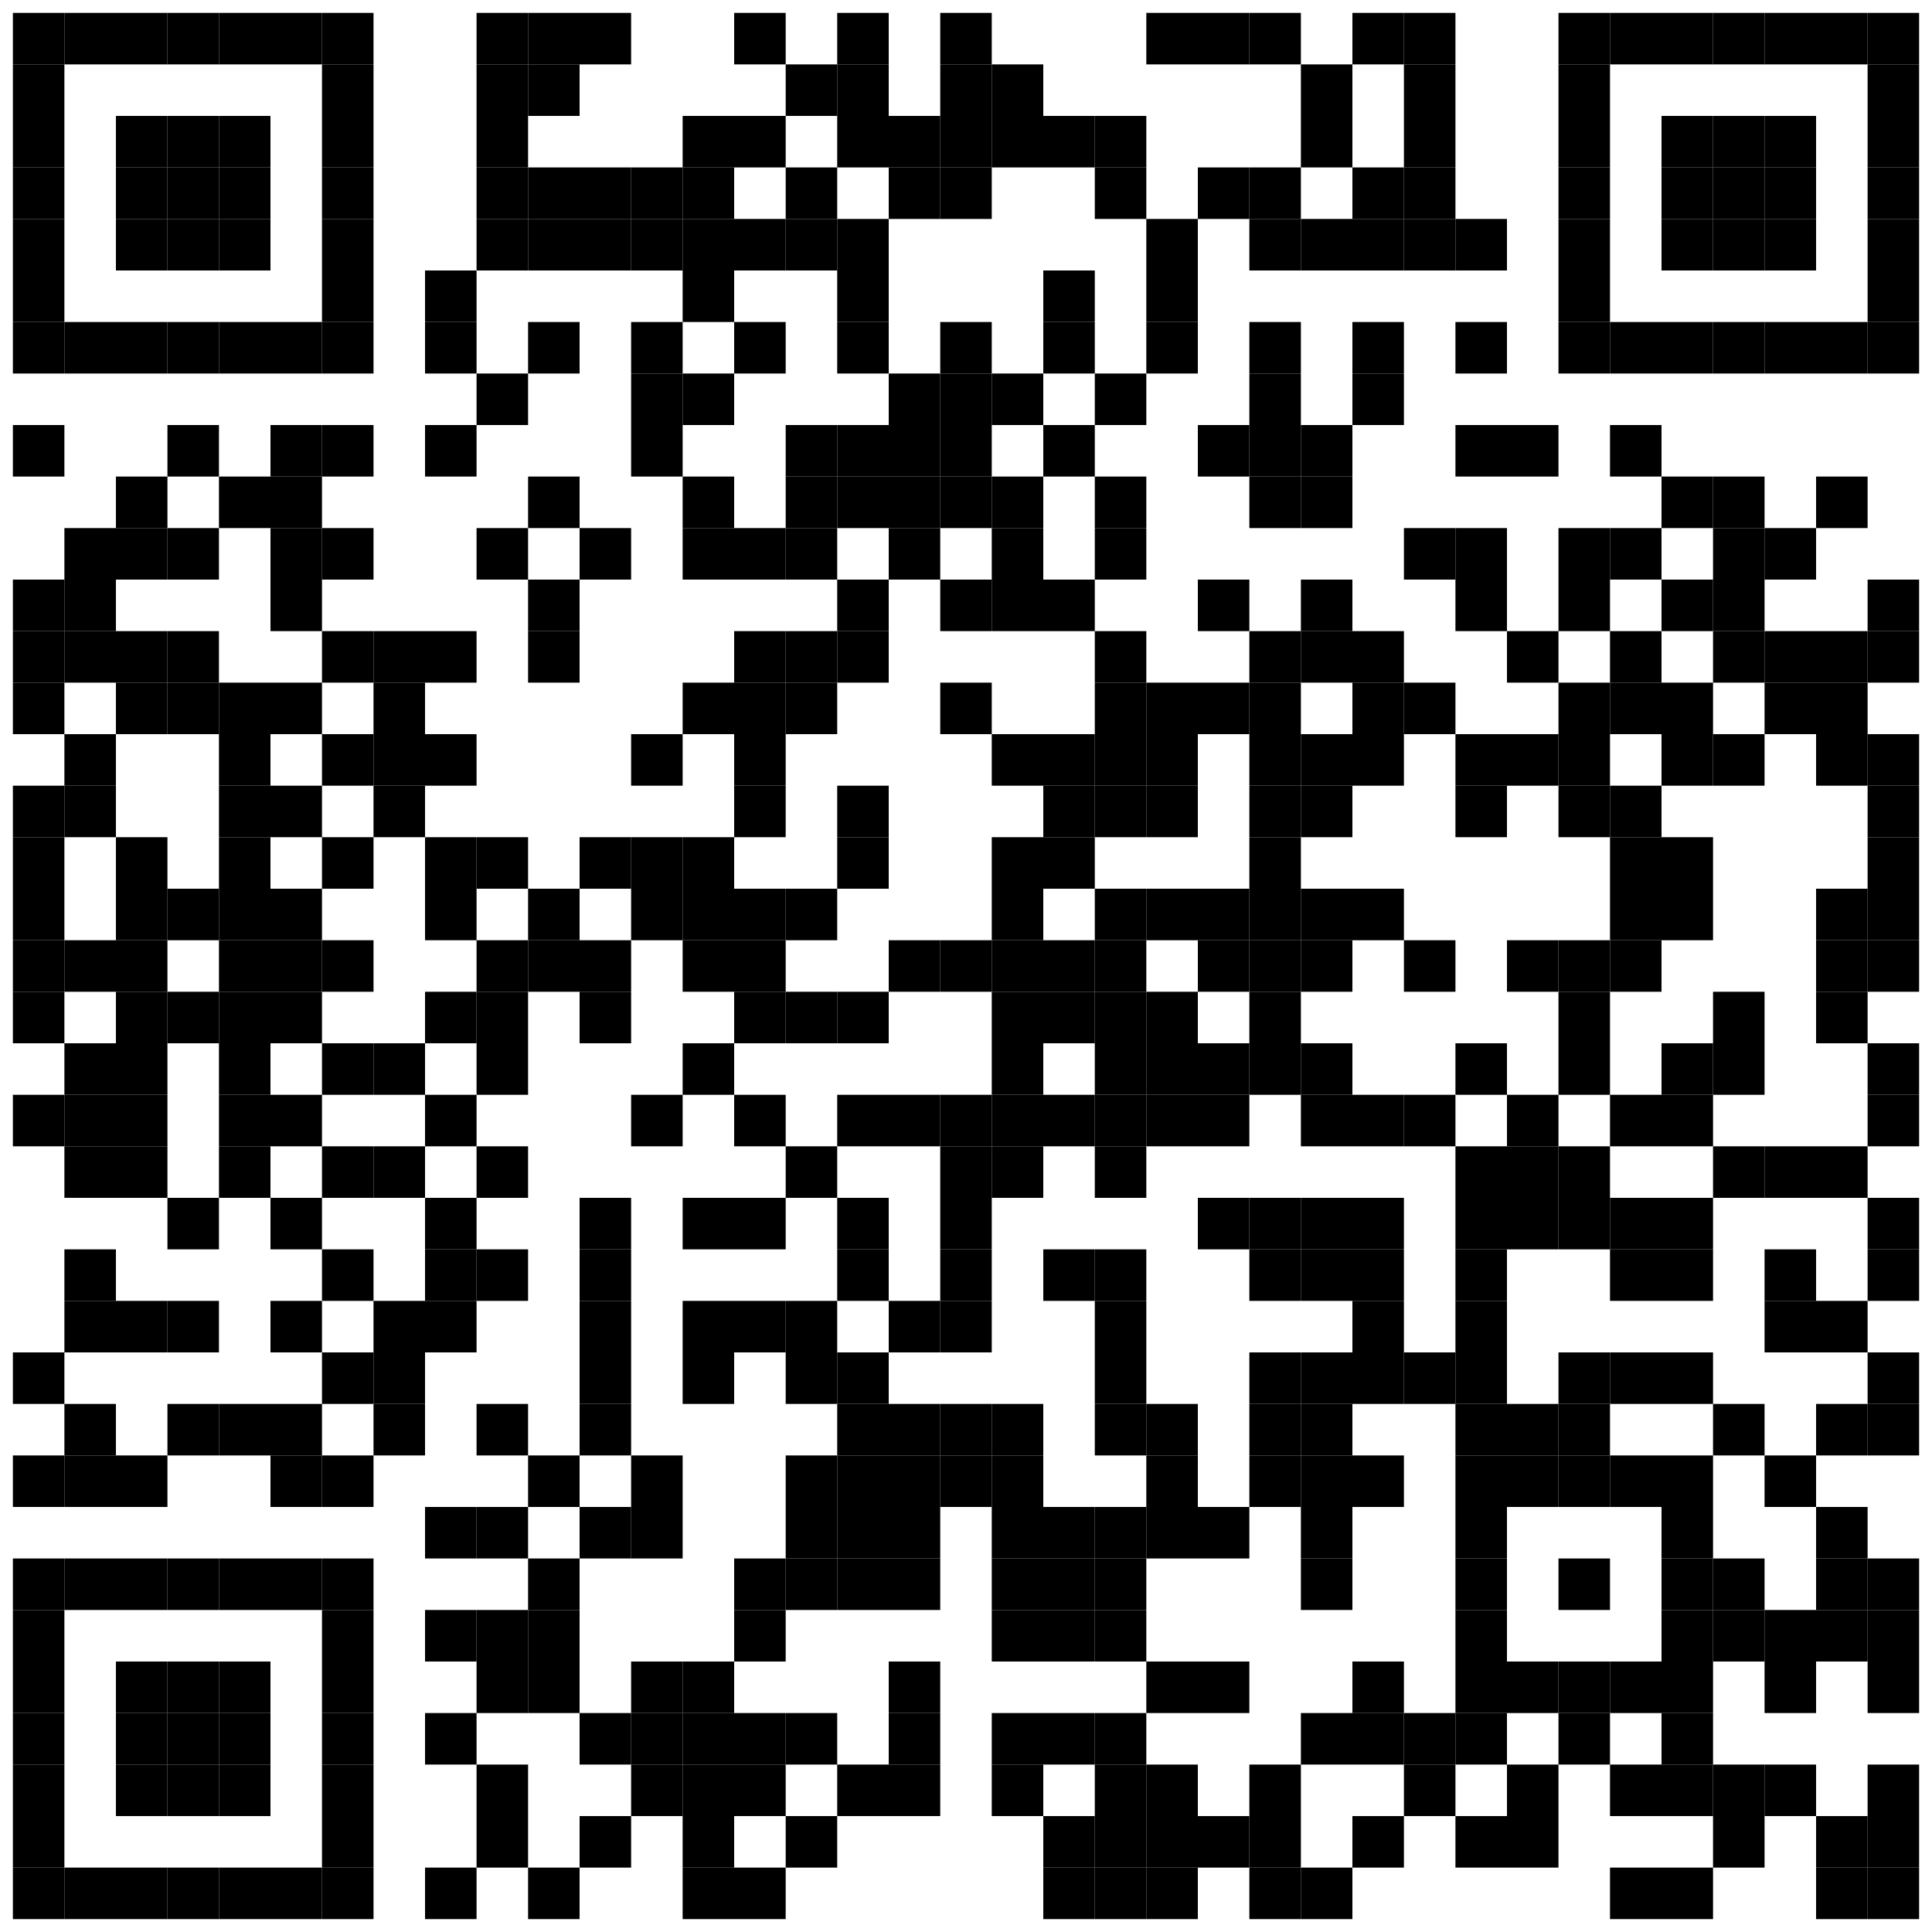 <?xml version="1.0"?>
<svg xmlns="http://www.w3.org/2000/svg" xmlns:xlink="http://www.w3.org/1999/xlink" version="1.1" width="150px" height="150px" viewBox="0 0 150 150"><defs><rect id="block" width="4" height="4" fill="#000000" fill-opacity="1"/></defs><rect x="0" y="0" width="150" height="150" fill="#ffffff" fill-opacity="1"/><use x="1" y="1" xlink:href="#block"/><use x="5" y="1" xlink:href="#block"/><use x="9" y="1" xlink:href="#block"/><use x="13" y="1" xlink:href="#block"/><use x="17" y="1" xlink:href="#block"/><use x="21" y="1" xlink:href="#block"/><use x="25" y="1" xlink:href="#block"/><use x="37" y="1" xlink:href="#block"/><use x="41" y="1" xlink:href="#block"/><use x="45" y="1" xlink:href="#block"/><use x="57" y="1" xlink:href="#block"/><use x="65" y="1" xlink:href="#block"/><use x="73" y="1" xlink:href="#block"/><use x="89" y="1" xlink:href="#block"/><use x="93" y="1" xlink:href="#block"/><use x="97" y="1" xlink:href="#block"/><use x="105" y="1" xlink:href="#block"/><use x="109" y="1" xlink:href="#block"/><use x="121" y="1" xlink:href="#block"/><use x="125" y="1" xlink:href="#block"/><use x="129" y="1" xlink:href="#block"/><use x="133" y="1" xlink:href="#block"/><use x="137" y="1" xlink:href="#block"/><use x="141" y="1" xlink:href="#block"/><use x="145" y="1" xlink:href="#block"/><use x="1" y="5" xlink:href="#block"/><use x="25" y="5" xlink:href="#block"/><use x="37" y="5" xlink:href="#block"/><use x="41" y="5" xlink:href="#block"/><use x="61" y="5" xlink:href="#block"/><use x="65" y="5" xlink:href="#block"/><use x="73" y="5" xlink:href="#block"/><use x="77" y="5" xlink:href="#block"/><use x="101" y="5" xlink:href="#block"/><use x="109" y="5" xlink:href="#block"/><use x="121" y="5" xlink:href="#block"/><use x="145" y="5" xlink:href="#block"/><use x="1" y="9" xlink:href="#block"/><use x="9" y="9" xlink:href="#block"/><use x="13" y="9" xlink:href="#block"/><use x="17" y="9" xlink:href="#block"/><use x="25" y="9" xlink:href="#block"/><use x="37" y="9" xlink:href="#block"/><use x="53" y="9" xlink:href="#block"/><use x="57" y="9" xlink:href="#block"/><use x="65" y="9" xlink:href="#block"/><use x="69" y="9" xlink:href="#block"/><use x="73" y="9" xlink:href="#block"/><use x="77" y="9" xlink:href="#block"/><use x="81" y="9" xlink:href="#block"/><use x="85" y="9" xlink:href="#block"/><use x="101" y="9" xlink:href="#block"/><use x="109" y="9" xlink:href="#block"/><use x="121" y="9" xlink:href="#block"/><use x="129" y="9" xlink:href="#block"/><use x="133" y="9" xlink:href="#block"/><use x="137" y="9" xlink:href="#block"/><use x="145" y="9" xlink:href="#block"/><use x="1" y="13" xlink:href="#block"/><use x="9" y="13" xlink:href="#block"/><use x="13" y="13" xlink:href="#block"/><use x="17" y="13" xlink:href="#block"/><use x="25" y="13" xlink:href="#block"/><use x="37" y="13" xlink:href="#block"/><use x="41" y="13" xlink:href="#block"/><use x="45" y="13" xlink:href="#block"/><use x="49" y="13" xlink:href="#block"/><use x="53" y="13" xlink:href="#block"/><use x="61" y="13" xlink:href="#block"/><use x="69" y="13" xlink:href="#block"/><use x="73" y="13" xlink:href="#block"/><use x="85" y="13" xlink:href="#block"/><use x="93" y="13" xlink:href="#block"/><use x="97" y="13" xlink:href="#block"/><use x="105" y="13" xlink:href="#block"/><use x="109" y="13" xlink:href="#block"/><use x="121" y="13" xlink:href="#block"/><use x="129" y="13" xlink:href="#block"/><use x="133" y="13" xlink:href="#block"/><use x="137" y="13" xlink:href="#block"/><use x="145" y="13" xlink:href="#block"/><use x="1" y="17" xlink:href="#block"/><use x="9" y="17" xlink:href="#block"/><use x="13" y="17" xlink:href="#block"/><use x="17" y="17" xlink:href="#block"/><use x="25" y="17" xlink:href="#block"/><use x="37" y="17" xlink:href="#block"/><use x="41" y="17" xlink:href="#block"/><use x="45" y="17" xlink:href="#block"/><use x="49" y="17" xlink:href="#block"/><use x="53" y="17" xlink:href="#block"/><use x="57" y="17" xlink:href="#block"/><use x="61" y="17" xlink:href="#block"/><use x="65" y="17" xlink:href="#block"/><use x="89" y="17" xlink:href="#block"/><use x="97" y="17" xlink:href="#block"/><use x="101" y="17" xlink:href="#block"/><use x="105" y="17" xlink:href="#block"/><use x="109" y="17" xlink:href="#block"/><use x="113" y="17" xlink:href="#block"/><use x="121" y="17" xlink:href="#block"/><use x="129" y="17" xlink:href="#block"/><use x="133" y="17" xlink:href="#block"/><use x="137" y="17" xlink:href="#block"/><use x="145" y="17" xlink:href="#block"/><use x="1" y="21" xlink:href="#block"/><use x="25" y="21" xlink:href="#block"/><use x="33" y="21" xlink:href="#block"/><use x="53" y="21" xlink:href="#block"/><use x="65" y="21" xlink:href="#block"/><use x="81" y="21" xlink:href="#block"/><use x="89" y="21" xlink:href="#block"/><use x="121" y="21" xlink:href="#block"/><use x="145" y="21" xlink:href="#block"/><use x="1" y="25" xlink:href="#block"/><use x="5" y="25" xlink:href="#block"/><use x="9" y="25" xlink:href="#block"/><use x="13" y="25" xlink:href="#block"/><use x="17" y="25" xlink:href="#block"/><use x="21" y="25" xlink:href="#block"/><use x="25" y="25" xlink:href="#block"/><use x="33" y="25" xlink:href="#block"/><use x="41" y="25" xlink:href="#block"/><use x="49" y="25" xlink:href="#block"/><use x="57" y="25" xlink:href="#block"/><use x="65" y="25" xlink:href="#block"/><use x="73" y="25" xlink:href="#block"/><use x="81" y="25" xlink:href="#block"/><use x="89" y="25" xlink:href="#block"/><use x="97" y="25" xlink:href="#block"/><use x="105" y="25" xlink:href="#block"/><use x="113" y="25" xlink:href="#block"/><use x="121" y="25" xlink:href="#block"/><use x="125" y="25" xlink:href="#block"/><use x="129" y="25" xlink:href="#block"/><use x="133" y="25" xlink:href="#block"/><use x="137" y="25" xlink:href="#block"/><use x="141" y="25" xlink:href="#block"/><use x="145" y="25" xlink:href="#block"/><use x="37" y="29" xlink:href="#block"/><use x="49" y="29" xlink:href="#block"/><use x="53" y="29" xlink:href="#block"/><use x="69" y="29" xlink:href="#block"/><use x="73" y="29" xlink:href="#block"/><use x="77" y="29" xlink:href="#block"/><use x="85" y="29" xlink:href="#block"/><use x="97" y="29" xlink:href="#block"/><use x="105" y="29" xlink:href="#block"/><use x="1" y="33" xlink:href="#block"/><use x="13" y="33" xlink:href="#block"/><use x="21" y="33" xlink:href="#block"/><use x="25" y="33" xlink:href="#block"/><use x="33" y="33" xlink:href="#block"/><use x="49" y="33" xlink:href="#block"/><use x="61" y="33" xlink:href="#block"/><use x="65" y="33" xlink:href="#block"/><use x="69" y="33" xlink:href="#block"/><use x="73" y="33" xlink:href="#block"/><use x="81" y="33" xlink:href="#block"/><use x="93" y="33" xlink:href="#block"/><use x="97" y="33" xlink:href="#block"/><use x="101" y="33" xlink:href="#block"/><use x="113" y="33" xlink:href="#block"/><use x="117" y="33" xlink:href="#block"/><use x="125" y="33" xlink:href="#block"/><use x="9" y="37" xlink:href="#block"/><use x="17" y="37" xlink:href="#block"/><use x="21" y="37" xlink:href="#block"/><use x="41" y="37" xlink:href="#block"/><use x="53" y="37" xlink:href="#block"/><use x="61" y="37" xlink:href="#block"/><use x="65" y="37" xlink:href="#block"/><use x="69" y="37" xlink:href="#block"/><use x="73" y="37" xlink:href="#block"/><use x="77" y="37" xlink:href="#block"/><use x="85" y="37" xlink:href="#block"/><use x="97" y="37" xlink:href="#block"/><use x="101" y="37" xlink:href="#block"/><use x="129" y="37" xlink:href="#block"/><use x="133" y="37" xlink:href="#block"/><use x="141" y="37" xlink:href="#block"/><use x="5" y="41" xlink:href="#block"/><use x="9" y="41" xlink:href="#block"/><use x="13" y="41" xlink:href="#block"/><use x="21" y="41" xlink:href="#block"/><use x="25" y="41" xlink:href="#block"/><use x="37" y="41" xlink:href="#block"/><use x="45" y="41" xlink:href="#block"/><use x="53" y="41" xlink:href="#block"/><use x="57" y="41" xlink:href="#block"/><use x="61" y="41" xlink:href="#block"/><use x="69" y="41" xlink:href="#block"/><use x="77" y="41" xlink:href="#block"/><use x="85" y="41" xlink:href="#block"/><use x="109" y="41" xlink:href="#block"/><use x="113" y="41" xlink:href="#block"/><use x="121" y="41" xlink:href="#block"/><use x="125" y="41" xlink:href="#block"/><use x="133" y="41" xlink:href="#block"/><use x="137" y="41" xlink:href="#block"/><use x="1" y="45" xlink:href="#block"/><use x="5" y="45" xlink:href="#block"/><use x="21" y="45" xlink:href="#block"/><use x="41" y="45" xlink:href="#block"/><use x="65" y="45" xlink:href="#block"/><use x="73" y="45" xlink:href="#block"/><use x="77" y="45" xlink:href="#block"/><use x="81" y="45" xlink:href="#block"/><use x="93" y="45" xlink:href="#block"/><use x="101" y="45" xlink:href="#block"/><use x="113" y="45" xlink:href="#block"/><use x="121" y="45" xlink:href="#block"/><use x="129" y="45" xlink:href="#block"/><use x="133" y="45" xlink:href="#block"/><use x="145" y="45" xlink:href="#block"/><use x="1" y="49" xlink:href="#block"/><use x="5" y="49" xlink:href="#block"/><use x="9" y="49" xlink:href="#block"/><use x="13" y="49" xlink:href="#block"/><use x="25" y="49" xlink:href="#block"/><use x="29" y="49" xlink:href="#block"/><use x="33" y="49" xlink:href="#block"/><use x="41" y="49" xlink:href="#block"/><use x="57" y="49" xlink:href="#block"/><use x="61" y="49" xlink:href="#block"/><use x="65" y="49" xlink:href="#block"/><use x="85" y="49" xlink:href="#block"/><use x="97" y="49" xlink:href="#block"/><use x="101" y="49" xlink:href="#block"/><use x="105" y="49" xlink:href="#block"/><use x="117" y="49" xlink:href="#block"/><use x="125" y="49" xlink:href="#block"/><use x="133" y="49" xlink:href="#block"/><use x="137" y="49" xlink:href="#block"/><use x="141" y="49" xlink:href="#block"/><use x="145" y="49" xlink:href="#block"/><use x="1" y="53" xlink:href="#block"/><use x="9" y="53" xlink:href="#block"/><use x="13" y="53" xlink:href="#block"/><use x="17" y="53" xlink:href="#block"/><use x="21" y="53" xlink:href="#block"/><use x="29" y="53" xlink:href="#block"/><use x="53" y="53" xlink:href="#block"/><use x="57" y="53" xlink:href="#block"/><use x="61" y="53" xlink:href="#block"/><use x="73" y="53" xlink:href="#block"/><use x="85" y="53" xlink:href="#block"/><use x="89" y="53" xlink:href="#block"/><use x="93" y="53" xlink:href="#block"/><use x="97" y="53" xlink:href="#block"/><use x="105" y="53" xlink:href="#block"/><use x="109" y="53" xlink:href="#block"/><use x="121" y="53" xlink:href="#block"/><use x="125" y="53" xlink:href="#block"/><use x="129" y="53" xlink:href="#block"/><use x="137" y="53" xlink:href="#block"/><use x="141" y="53" xlink:href="#block"/><use x="5" y="57" xlink:href="#block"/><use x="17" y="57" xlink:href="#block"/><use x="25" y="57" xlink:href="#block"/><use x="29" y="57" xlink:href="#block"/><use x="33" y="57" xlink:href="#block"/><use x="49" y="57" xlink:href="#block"/><use x="57" y="57" xlink:href="#block"/><use x="77" y="57" xlink:href="#block"/><use x="81" y="57" xlink:href="#block"/><use x="85" y="57" xlink:href="#block"/><use x="89" y="57" xlink:href="#block"/><use x="97" y="57" xlink:href="#block"/><use x="101" y="57" xlink:href="#block"/><use x="105" y="57" xlink:href="#block"/><use x="113" y="57" xlink:href="#block"/><use x="117" y="57" xlink:href="#block"/><use x="121" y="57" xlink:href="#block"/><use x="129" y="57" xlink:href="#block"/><use x="133" y="57" xlink:href="#block"/><use x="141" y="57" xlink:href="#block"/><use x="145" y="57" xlink:href="#block"/><use x="1" y="61" xlink:href="#block"/><use x="5" y="61" xlink:href="#block"/><use x="17" y="61" xlink:href="#block"/><use x="21" y="61" xlink:href="#block"/><use x="29" y="61" xlink:href="#block"/><use x="57" y="61" xlink:href="#block"/><use x="65" y="61" xlink:href="#block"/><use x="81" y="61" xlink:href="#block"/><use x="85" y="61" xlink:href="#block"/><use x="89" y="61" xlink:href="#block"/><use x="97" y="61" xlink:href="#block"/><use x="101" y="61" xlink:href="#block"/><use x="113" y="61" xlink:href="#block"/><use x="121" y="61" xlink:href="#block"/><use x="125" y="61" xlink:href="#block"/><use x="145" y="61" xlink:href="#block"/><use x="1" y="65" xlink:href="#block"/><use x="9" y="65" xlink:href="#block"/><use x="17" y="65" xlink:href="#block"/><use x="25" y="65" xlink:href="#block"/><use x="33" y="65" xlink:href="#block"/><use x="37" y="65" xlink:href="#block"/><use x="45" y="65" xlink:href="#block"/><use x="49" y="65" xlink:href="#block"/><use x="53" y="65" xlink:href="#block"/><use x="65" y="65" xlink:href="#block"/><use x="77" y="65" xlink:href="#block"/><use x="81" y="65" xlink:href="#block"/><use x="97" y="65" xlink:href="#block"/><use x="125" y="65" xlink:href="#block"/><use x="129" y="65" xlink:href="#block"/><use x="145" y="65" xlink:href="#block"/><use x="1" y="69" xlink:href="#block"/><use x="9" y="69" xlink:href="#block"/><use x="13" y="69" xlink:href="#block"/><use x="17" y="69" xlink:href="#block"/><use x="21" y="69" xlink:href="#block"/><use x="33" y="69" xlink:href="#block"/><use x="41" y="69" xlink:href="#block"/><use x="49" y="69" xlink:href="#block"/><use x="53" y="69" xlink:href="#block"/><use x="57" y="69" xlink:href="#block"/><use x="61" y="69" xlink:href="#block"/><use x="77" y="69" xlink:href="#block"/><use x="85" y="69" xlink:href="#block"/><use x="89" y="69" xlink:href="#block"/><use x="93" y="69" xlink:href="#block"/><use x="97" y="69" xlink:href="#block"/><use x="101" y="69" xlink:href="#block"/><use x="105" y="69" xlink:href="#block"/><use x="125" y="69" xlink:href="#block"/><use x="129" y="69" xlink:href="#block"/><use x="141" y="69" xlink:href="#block"/><use x="145" y="69" xlink:href="#block"/><use x="1" y="73" xlink:href="#block"/><use x="5" y="73" xlink:href="#block"/><use x="9" y="73" xlink:href="#block"/><use x="17" y="73" xlink:href="#block"/><use x="21" y="73" xlink:href="#block"/><use x="25" y="73" xlink:href="#block"/><use x="37" y="73" xlink:href="#block"/><use x="41" y="73" xlink:href="#block"/><use x="45" y="73" xlink:href="#block"/><use x="53" y="73" xlink:href="#block"/><use x="57" y="73" xlink:href="#block"/><use x="69" y="73" xlink:href="#block"/><use x="73" y="73" xlink:href="#block"/><use x="77" y="73" xlink:href="#block"/><use x="81" y="73" xlink:href="#block"/><use x="85" y="73" xlink:href="#block"/><use x="93" y="73" xlink:href="#block"/><use x="97" y="73" xlink:href="#block"/><use x="101" y="73" xlink:href="#block"/><use x="109" y="73" xlink:href="#block"/><use x="117" y="73" xlink:href="#block"/><use x="121" y="73" xlink:href="#block"/><use x="125" y="73" xlink:href="#block"/><use x="141" y="73" xlink:href="#block"/><use x="145" y="73" xlink:href="#block"/><use x="1" y="77" xlink:href="#block"/><use x="9" y="77" xlink:href="#block"/><use x="13" y="77" xlink:href="#block"/><use x="17" y="77" xlink:href="#block"/><use x="21" y="77" xlink:href="#block"/><use x="33" y="77" xlink:href="#block"/><use x="37" y="77" xlink:href="#block"/><use x="45" y="77" xlink:href="#block"/><use x="57" y="77" xlink:href="#block"/><use x="61" y="77" xlink:href="#block"/><use x="65" y="77" xlink:href="#block"/><use x="77" y="77" xlink:href="#block"/><use x="81" y="77" xlink:href="#block"/><use x="85" y="77" xlink:href="#block"/><use x="89" y="77" xlink:href="#block"/><use x="97" y="77" xlink:href="#block"/><use x="121" y="77" xlink:href="#block"/><use x="133" y="77" xlink:href="#block"/><use x="141" y="77" xlink:href="#block"/><use x="5" y="81" xlink:href="#block"/><use x="9" y="81" xlink:href="#block"/><use x="17" y="81" xlink:href="#block"/><use x="25" y="81" xlink:href="#block"/><use x="29" y="81" xlink:href="#block"/><use x="37" y="81" xlink:href="#block"/><use x="53" y="81" xlink:href="#block"/><use x="77" y="81" xlink:href="#block"/><use x="85" y="81" xlink:href="#block"/><use x="89" y="81" xlink:href="#block"/><use x="93" y="81" xlink:href="#block"/><use x="97" y="81" xlink:href="#block"/><use x="101" y="81" xlink:href="#block"/><use x="113" y="81" xlink:href="#block"/><use x="121" y="81" xlink:href="#block"/><use x="129" y="81" xlink:href="#block"/><use x="133" y="81" xlink:href="#block"/><use x="145" y="81" xlink:href="#block"/><use x="1" y="85" xlink:href="#block"/><use x="5" y="85" xlink:href="#block"/><use x="9" y="85" xlink:href="#block"/><use x="17" y="85" xlink:href="#block"/><use x="21" y="85" xlink:href="#block"/><use x="33" y="85" xlink:href="#block"/><use x="49" y="85" xlink:href="#block"/><use x="57" y="85" xlink:href="#block"/><use x="65" y="85" xlink:href="#block"/><use x="69" y="85" xlink:href="#block"/><use x="73" y="85" xlink:href="#block"/><use x="77" y="85" xlink:href="#block"/><use x="81" y="85" xlink:href="#block"/><use x="85" y="85" xlink:href="#block"/><use x="89" y="85" xlink:href="#block"/><use x="93" y="85" xlink:href="#block"/><use x="101" y="85" xlink:href="#block"/><use x="105" y="85" xlink:href="#block"/><use x="109" y="85" xlink:href="#block"/><use x="117" y="85" xlink:href="#block"/><use x="125" y="85" xlink:href="#block"/><use x="129" y="85" xlink:href="#block"/><use x="145" y="85" xlink:href="#block"/><use x="5" y="89" xlink:href="#block"/><use x="9" y="89" xlink:href="#block"/><use x="17" y="89" xlink:href="#block"/><use x="25" y="89" xlink:href="#block"/><use x="29" y="89" xlink:href="#block"/><use x="37" y="89" xlink:href="#block"/><use x="61" y="89" xlink:href="#block"/><use x="73" y="89" xlink:href="#block"/><use x="77" y="89" xlink:href="#block"/><use x="85" y="89" xlink:href="#block"/><use x="113" y="89" xlink:href="#block"/><use x="117" y="89" xlink:href="#block"/><use x="121" y="89" xlink:href="#block"/><use x="133" y="89" xlink:href="#block"/><use x="137" y="89" xlink:href="#block"/><use x="141" y="89" xlink:href="#block"/><use x="13" y="93" xlink:href="#block"/><use x="21" y="93" xlink:href="#block"/><use x="33" y="93" xlink:href="#block"/><use x="45" y="93" xlink:href="#block"/><use x="53" y="93" xlink:href="#block"/><use x="57" y="93" xlink:href="#block"/><use x="65" y="93" xlink:href="#block"/><use x="73" y="93" xlink:href="#block"/><use x="93" y="93" xlink:href="#block"/><use x="97" y="93" xlink:href="#block"/><use x="101" y="93" xlink:href="#block"/><use x="105" y="93" xlink:href="#block"/><use x="113" y="93" xlink:href="#block"/><use x="117" y="93" xlink:href="#block"/><use x="121" y="93" xlink:href="#block"/><use x="125" y="93" xlink:href="#block"/><use x="129" y="93" xlink:href="#block"/><use x="145" y="93" xlink:href="#block"/><use x="5" y="97" xlink:href="#block"/><use x="25" y="97" xlink:href="#block"/><use x="33" y="97" xlink:href="#block"/><use x="37" y="97" xlink:href="#block"/><use x="45" y="97" xlink:href="#block"/><use x="65" y="97" xlink:href="#block"/><use x="73" y="97" xlink:href="#block"/><use x="81" y="97" xlink:href="#block"/><use x="85" y="97" xlink:href="#block"/><use x="97" y="97" xlink:href="#block"/><use x="101" y="97" xlink:href="#block"/><use x="105" y="97" xlink:href="#block"/><use x="113" y="97" xlink:href="#block"/><use x="125" y="97" xlink:href="#block"/><use x="129" y="97" xlink:href="#block"/><use x="137" y="97" xlink:href="#block"/><use x="145" y="97" xlink:href="#block"/><use x="5" y="101" xlink:href="#block"/><use x="9" y="101" xlink:href="#block"/><use x="13" y="101" xlink:href="#block"/><use x="21" y="101" xlink:href="#block"/><use x="29" y="101" xlink:href="#block"/><use x="33" y="101" xlink:href="#block"/><use x="45" y="101" xlink:href="#block"/><use x="53" y="101" xlink:href="#block"/><use x="57" y="101" xlink:href="#block"/><use x="61" y="101" xlink:href="#block"/><use x="69" y="101" xlink:href="#block"/><use x="73" y="101" xlink:href="#block"/><use x="85" y="101" xlink:href="#block"/><use x="105" y="101" xlink:href="#block"/><use x="113" y="101" xlink:href="#block"/><use x="137" y="101" xlink:href="#block"/><use x="141" y="101" xlink:href="#block"/><use x="1" y="105" xlink:href="#block"/><use x="25" y="105" xlink:href="#block"/><use x="29" y="105" xlink:href="#block"/><use x="45" y="105" xlink:href="#block"/><use x="53" y="105" xlink:href="#block"/><use x="61" y="105" xlink:href="#block"/><use x="65" y="105" xlink:href="#block"/><use x="85" y="105" xlink:href="#block"/><use x="97" y="105" xlink:href="#block"/><use x="101" y="105" xlink:href="#block"/><use x="105" y="105" xlink:href="#block"/><use x="109" y="105" xlink:href="#block"/><use x="113" y="105" xlink:href="#block"/><use x="121" y="105" xlink:href="#block"/><use x="125" y="105" xlink:href="#block"/><use x="129" y="105" xlink:href="#block"/><use x="145" y="105" xlink:href="#block"/><use x="5" y="109" xlink:href="#block"/><use x="13" y="109" xlink:href="#block"/><use x="17" y="109" xlink:href="#block"/><use x="21" y="109" xlink:href="#block"/><use x="29" y="109" xlink:href="#block"/><use x="37" y="109" xlink:href="#block"/><use x="45" y="109" xlink:href="#block"/><use x="65" y="109" xlink:href="#block"/><use x="69" y="109" xlink:href="#block"/><use x="73" y="109" xlink:href="#block"/><use x="77" y="109" xlink:href="#block"/><use x="85" y="109" xlink:href="#block"/><use x="89" y="109" xlink:href="#block"/><use x="97" y="109" xlink:href="#block"/><use x="101" y="109" xlink:href="#block"/><use x="113" y="109" xlink:href="#block"/><use x="117" y="109" xlink:href="#block"/><use x="121" y="109" xlink:href="#block"/><use x="133" y="109" xlink:href="#block"/><use x="141" y="109" xlink:href="#block"/><use x="145" y="109" xlink:href="#block"/><use x="1" y="113" xlink:href="#block"/><use x="5" y="113" xlink:href="#block"/><use x="9" y="113" xlink:href="#block"/><use x="21" y="113" xlink:href="#block"/><use x="25" y="113" xlink:href="#block"/><use x="41" y="113" xlink:href="#block"/><use x="49" y="113" xlink:href="#block"/><use x="61" y="113" xlink:href="#block"/><use x="65" y="113" xlink:href="#block"/><use x="69" y="113" xlink:href="#block"/><use x="73" y="113" xlink:href="#block"/><use x="77" y="113" xlink:href="#block"/><use x="89" y="113" xlink:href="#block"/><use x="97" y="113" xlink:href="#block"/><use x="101" y="113" xlink:href="#block"/><use x="105" y="113" xlink:href="#block"/><use x="113" y="113" xlink:href="#block"/><use x="117" y="113" xlink:href="#block"/><use x="121" y="113" xlink:href="#block"/><use x="125" y="113" xlink:href="#block"/><use x="129" y="113" xlink:href="#block"/><use x="137" y="113" xlink:href="#block"/><use x="33" y="117" xlink:href="#block"/><use x="37" y="117" xlink:href="#block"/><use x="45" y="117" xlink:href="#block"/><use x="49" y="117" xlink:href="#block"/><use x="61" y="117" xlink:href="#block"/><use x="65" y="117" xlink:href="#block"/><use x="69" y="117" xlink:href="#block"/><use x="77" y="117" xlink:href="#block"/><use x="81" y="117" xlink:href="#block"/><use x="85" y="117" xlink:href="#block"/><use x="89" y="117" xlink:href="#block"/><use x="93" y="117" xlink:href="#block"/><use x="101" y="117" xlink:href="#block"/><use x="113" y="117" xlink:href="#block"/><use x="129" y="117" xlink:href="#block"/><use x="141" y="117" xlink:href="#block"/><use x="1" y="121" xlink:href="#block"/><use x="5" y="121" xlink:href="#block"/><use x="9" y="121" xlink:href="#block"/><use x="13" y="121" xlink:href="#block"/><use x="17" y="121" xlink:href="#block"/><use x="21" y="121" xlink:href="#block"/><use x="25" y="121" xlink:href="#block"/><use x="41" y="121" xlink:href="#block"/><use x="57" y="121" xlink:href="#block"/><use x="61" y="121" xlink:href="#block"/><use x="65" y="121" xlink:href="#block"/><use x="69" y="121" xlink:href="#block"/><use x="77" y="121" xlink:href="#block"/><use x="81" y="121" xlink:href="#block"/><use x="85" y="121" xlink:href="#block"/><use x="101" y="121" xlink:href="#block"/><use x="113" y="121" xlink:href="#block"/><use x="121" y="121" xlink:href="#block"/><use x="129" y="121" xlink:href="#block"/><use x="133" y="121" xlink:href="#block"/><use x="141" y="121" xlink:href="#block"/><use x="145" y="121" xlink:href="#block"/><use x="1" y="125" xlink:href="#block"/><use x="25" y="125" xlink:href="#block"/><use x="33" y="125" xlink:href="#block"/><use x="37" y="125" xlink:href="#block"/><use x="41" y="125" xlink:href="#block"/><use x="57" y="125" xlink:href="#block"/><use x="77" y="125" xlink:href="#block"/><use x="81" y="125" xlink:href="#block"/><use x="85" y="125" xlink:href="#block"/><use x="113" y="125" xlink:href="#block"/><use x="129" y="125" xlink:href="#block"/><use x="133" y="125" xlink:href="#block"/><use x="137" y="125" xlink:href="#block"/><use x="141" y="125" xlink:href="#block"/><use x="145" y="125" xlink:href="#block"/><use x="1" y="129" xlink:href="#block"/><use x="9" y="129" xlink:href="#block"/><use x="13" y="129" xlink:href="#block"/><use x="17" y="129" xlink:href="#block"/><use x="25" y="129" xlink:href="#block"/><use x="37" y="129" xlink:href="#block"/><use x="41" y="129" xlink:href="#block"/><use x="49" y="129" xlink:href="#block"/><use x="53" y="129" xlink:href="#block"/><use x="69" y="129" xlink:href="#block"/><use x="89" y="129" xlink:href="#block"/><use x="93" y="129" xlink:href="#block"/><use x="105" y="129" xlink:href="#block"/><use x="113" y="129" xlink:href="#block"/><use x="117" y="129" xlink:href="#block"/><use x="121" y="129" xlink:href="#block"/><use x="125" y="129" xlink:href="#block"/><use x="129" y="129" xlink:href="#block"/><use x="137" y="129" xlink:href="#block"/><use x="145" y="129" xlink:href="#block"/><use x="1" y="133" xlink:href="#block"/><use x="9" y="133" xlink:href="#block"/><use x="13" y="133" xlink:href="#block"/><use x="17" y="133" xlink:href="#block"/><use x="25" y="133" xlink:href="#block"/><use x="33" y="133" xlink:href="#block"/><use x="45" y="133" xlink:href="#block"/><use x="49" y="133" xlink:href="#block"/><use x="53" y="133" xlink:href="#block"/><use x="57" y="133" xlink:href="#block"/><use x="61" y="133" xlink:href="#block"/><use x="69" y="133" xlink:href="#block"/><use x="77" y="133" xlink:href="#block"/><use x="81" y="133" xlink:href="#block"/><use x="85" y="133" xlink:href="#block"/><use x="101" y="133" xlink:href="#block"/><use x="105" y="133" xlink:href="#block"/><use x="109" y="133" xlink:href="#block"/><use x="113" y="133" xlink:href="#block"/><use x="121" y="133" xlink:href="#block"/><use x="129" y="133" xlink:href="#block"/><use x="1" y="137" xlink:href="#block"/><use x="9" y="137" xlink:href="#block"/><use x="13" y="137" xlink:href="#block"/><use x="17" y="137" xlink:href="#block"/><use x="25" y="137" xlink:href="#block"/><use x="37" y="137" xlink:href="#block"/><use x="49" y="137" xlink:href="#block"/><use x="53" y="137" xlink:href="#block"/><use x="57" y="137" xlink:href="#block"/><use x="65" y="137" xlink:href="#block"/><use x="69" y="137" xlink:href="#block"/><use x="77" y="137" xlink:href="#block"/><use x="85" y="137" xlink:href="#block"/><use x="89" y="137" xlink:href="#block"/><use x="97" y="137" xlink:href="#block"/><use x="109" y="137" xlink:href="#block"/><use x="117" y="137" xlink:href="#block"/><use x="125" y="137" xlink:href="#block"/><use x="129" y="137" xlink:href="#block"/><use x="133" y="137" xlink:href="#block"/><use x="137" y="137" xlink:href="#block"/><use x="145" y="137" xlink:href="#block"/><use x="1" y="141" xlink:href="#block"/><use x="25" y="141" xlink:href="#block"/><use x="37" y="141" xlink:href="#block"/><use x="45" y="141" xlink:href="#block"/><use x="53" y="141" xlink:href="#block"/><use x="61" y="141" xlink:href="#block"/><use x="81" y="141" xlink:href="#block"/><use x="85" y="141" xlink:href="#block"/><use x="89" y="141" xlink:href="#block"/><use x="93" y="141" xlink:href="#block"/><use x="97" y="141" xlink:href="#block"/><use x="105" y="141" xlink:href="#block"/><use x="113" y="141" xlink:href="#block"/><use x="117" y="141" xlink:href="#block"/><use x="133" y="141" xlink:href="#block"/><use x="141" y="141" xlink:href="#block"/><use x="145" y="141" xlink:href="#block"/><use x="1" y="145" xlink:href="#block"/><use x="5" y="145" xlink:href="#block"/><use x="9" y="145" xlink:href="#block"/><use x="13" y="145" xlink:href="#block"/><use x="17" y="145" xlink:href="#block"/><use x="21" y="145" xlink:href="#block"/><use x="25" y="145" xlink:href="#block"/><use x="33" y="145" xlink:href="#block"/><use x="41" y="145" xlink:href="#block"/><use x="53" y="145" xlink:href="#block"/><use x="57" y="145" xlink:href="#block"/><use x="81" y="145" xlink:href="#block"/><use x="85" y="145" xlink:href="#block"/><use x="89" y="145" xlink:href="#block"/><use x="97" y="145" xlink:href="#block"/><use x="101" y="145" xlink:href="#block"/><use x="125" y="145" xlink:href="#block"/><use x="129" y="145" xlink:href="#block"/><use x="141" y="145" xlink:href="#block"/><use x="145" y="145" xlink:href="#block"/></svg>

